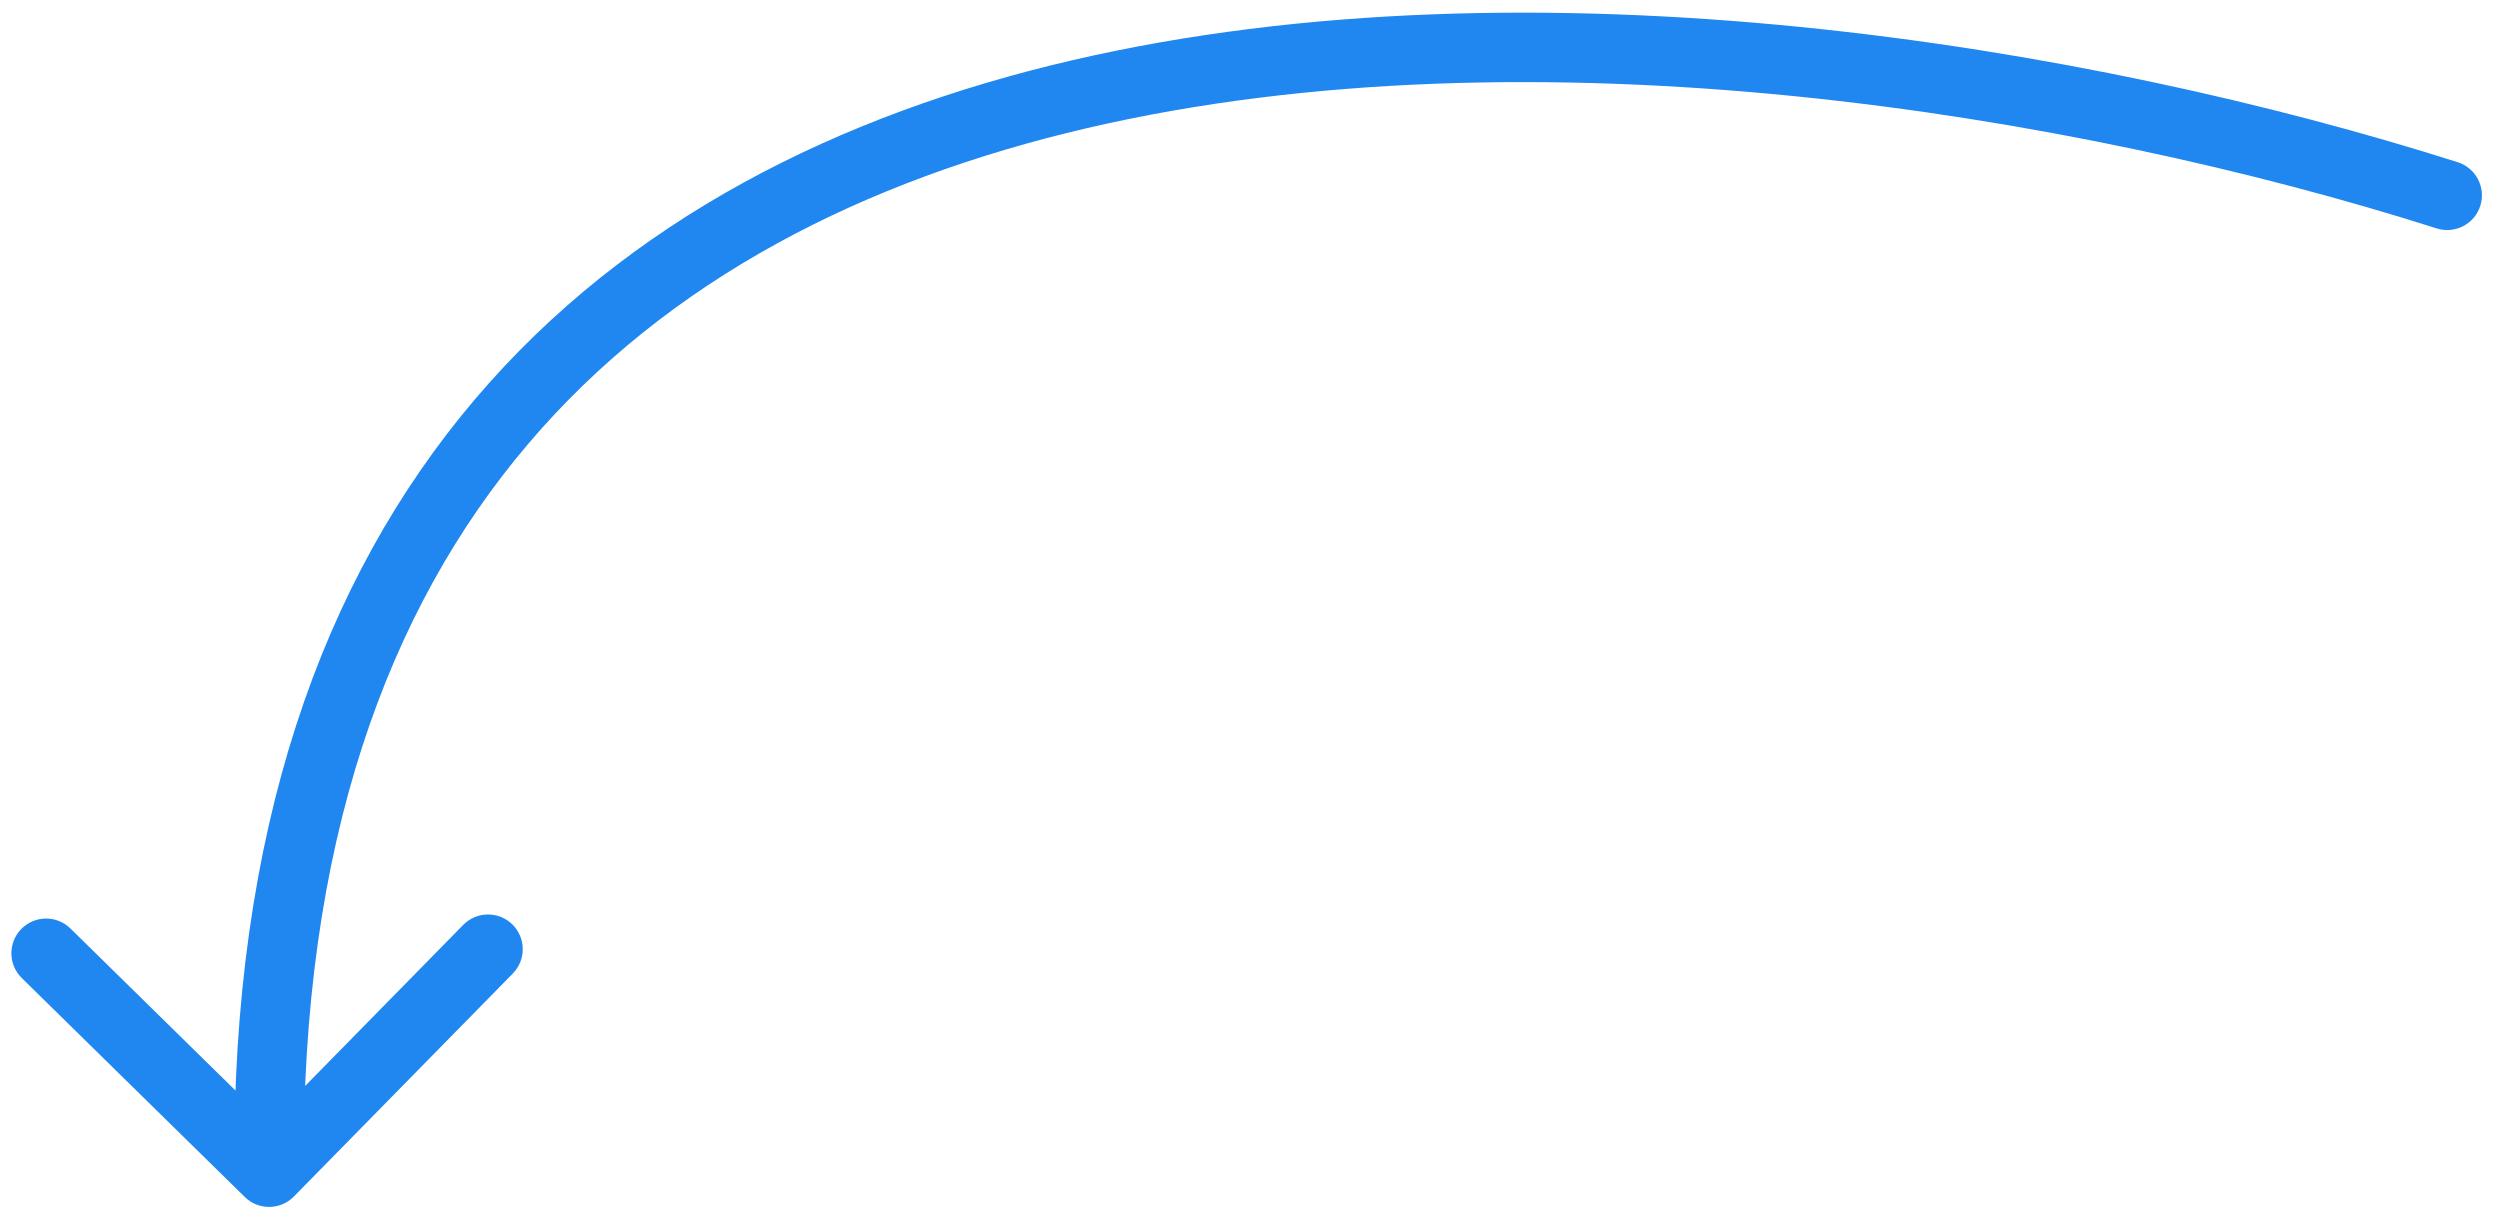 <svg width="108" height="53" viewBox="0 0 108 53" fill="none" xmlns="http://www.w3.org/2000/svg">
<path d="M105.265 9.867C106.054 10.118 106.898 9.682 107.149 8.892C107.4 8.103 106.963 7.259 106.174 7.008L105.265 9.867ZM10.574 51.709C11.165 52.29 12.115 52.281 12.695 51.69L22.153 42.057C22.733 41.465 22.725 40.516 22.134 39.935C21.543 39.355 20.593 39.364 20.012 39.955L11.606 48.518L3.043 40.111C2.451 39.531 1.502 39.539 0.921 40.131C0.341 40.722 0.35 41.671 0.941 42.252L10.574 51.709ZM106.174 7.008C90.255 1.946 66.3 -2.048 46.287 2.611C36.253 4.947 27.112 9.483 20.517 17.25C13.91 25.032 9.989 35.903 10.125 50.653L13.125 50.625C12.995 36.442 16.754 26.316 22.804 19.191C28.867 12.051 37.36 7.77 46.968 5.533C66.238 1.047 89.597 4.885 105.265 9.867L106.174 7.008Z" fill="#2087F0"/>
</svg>
